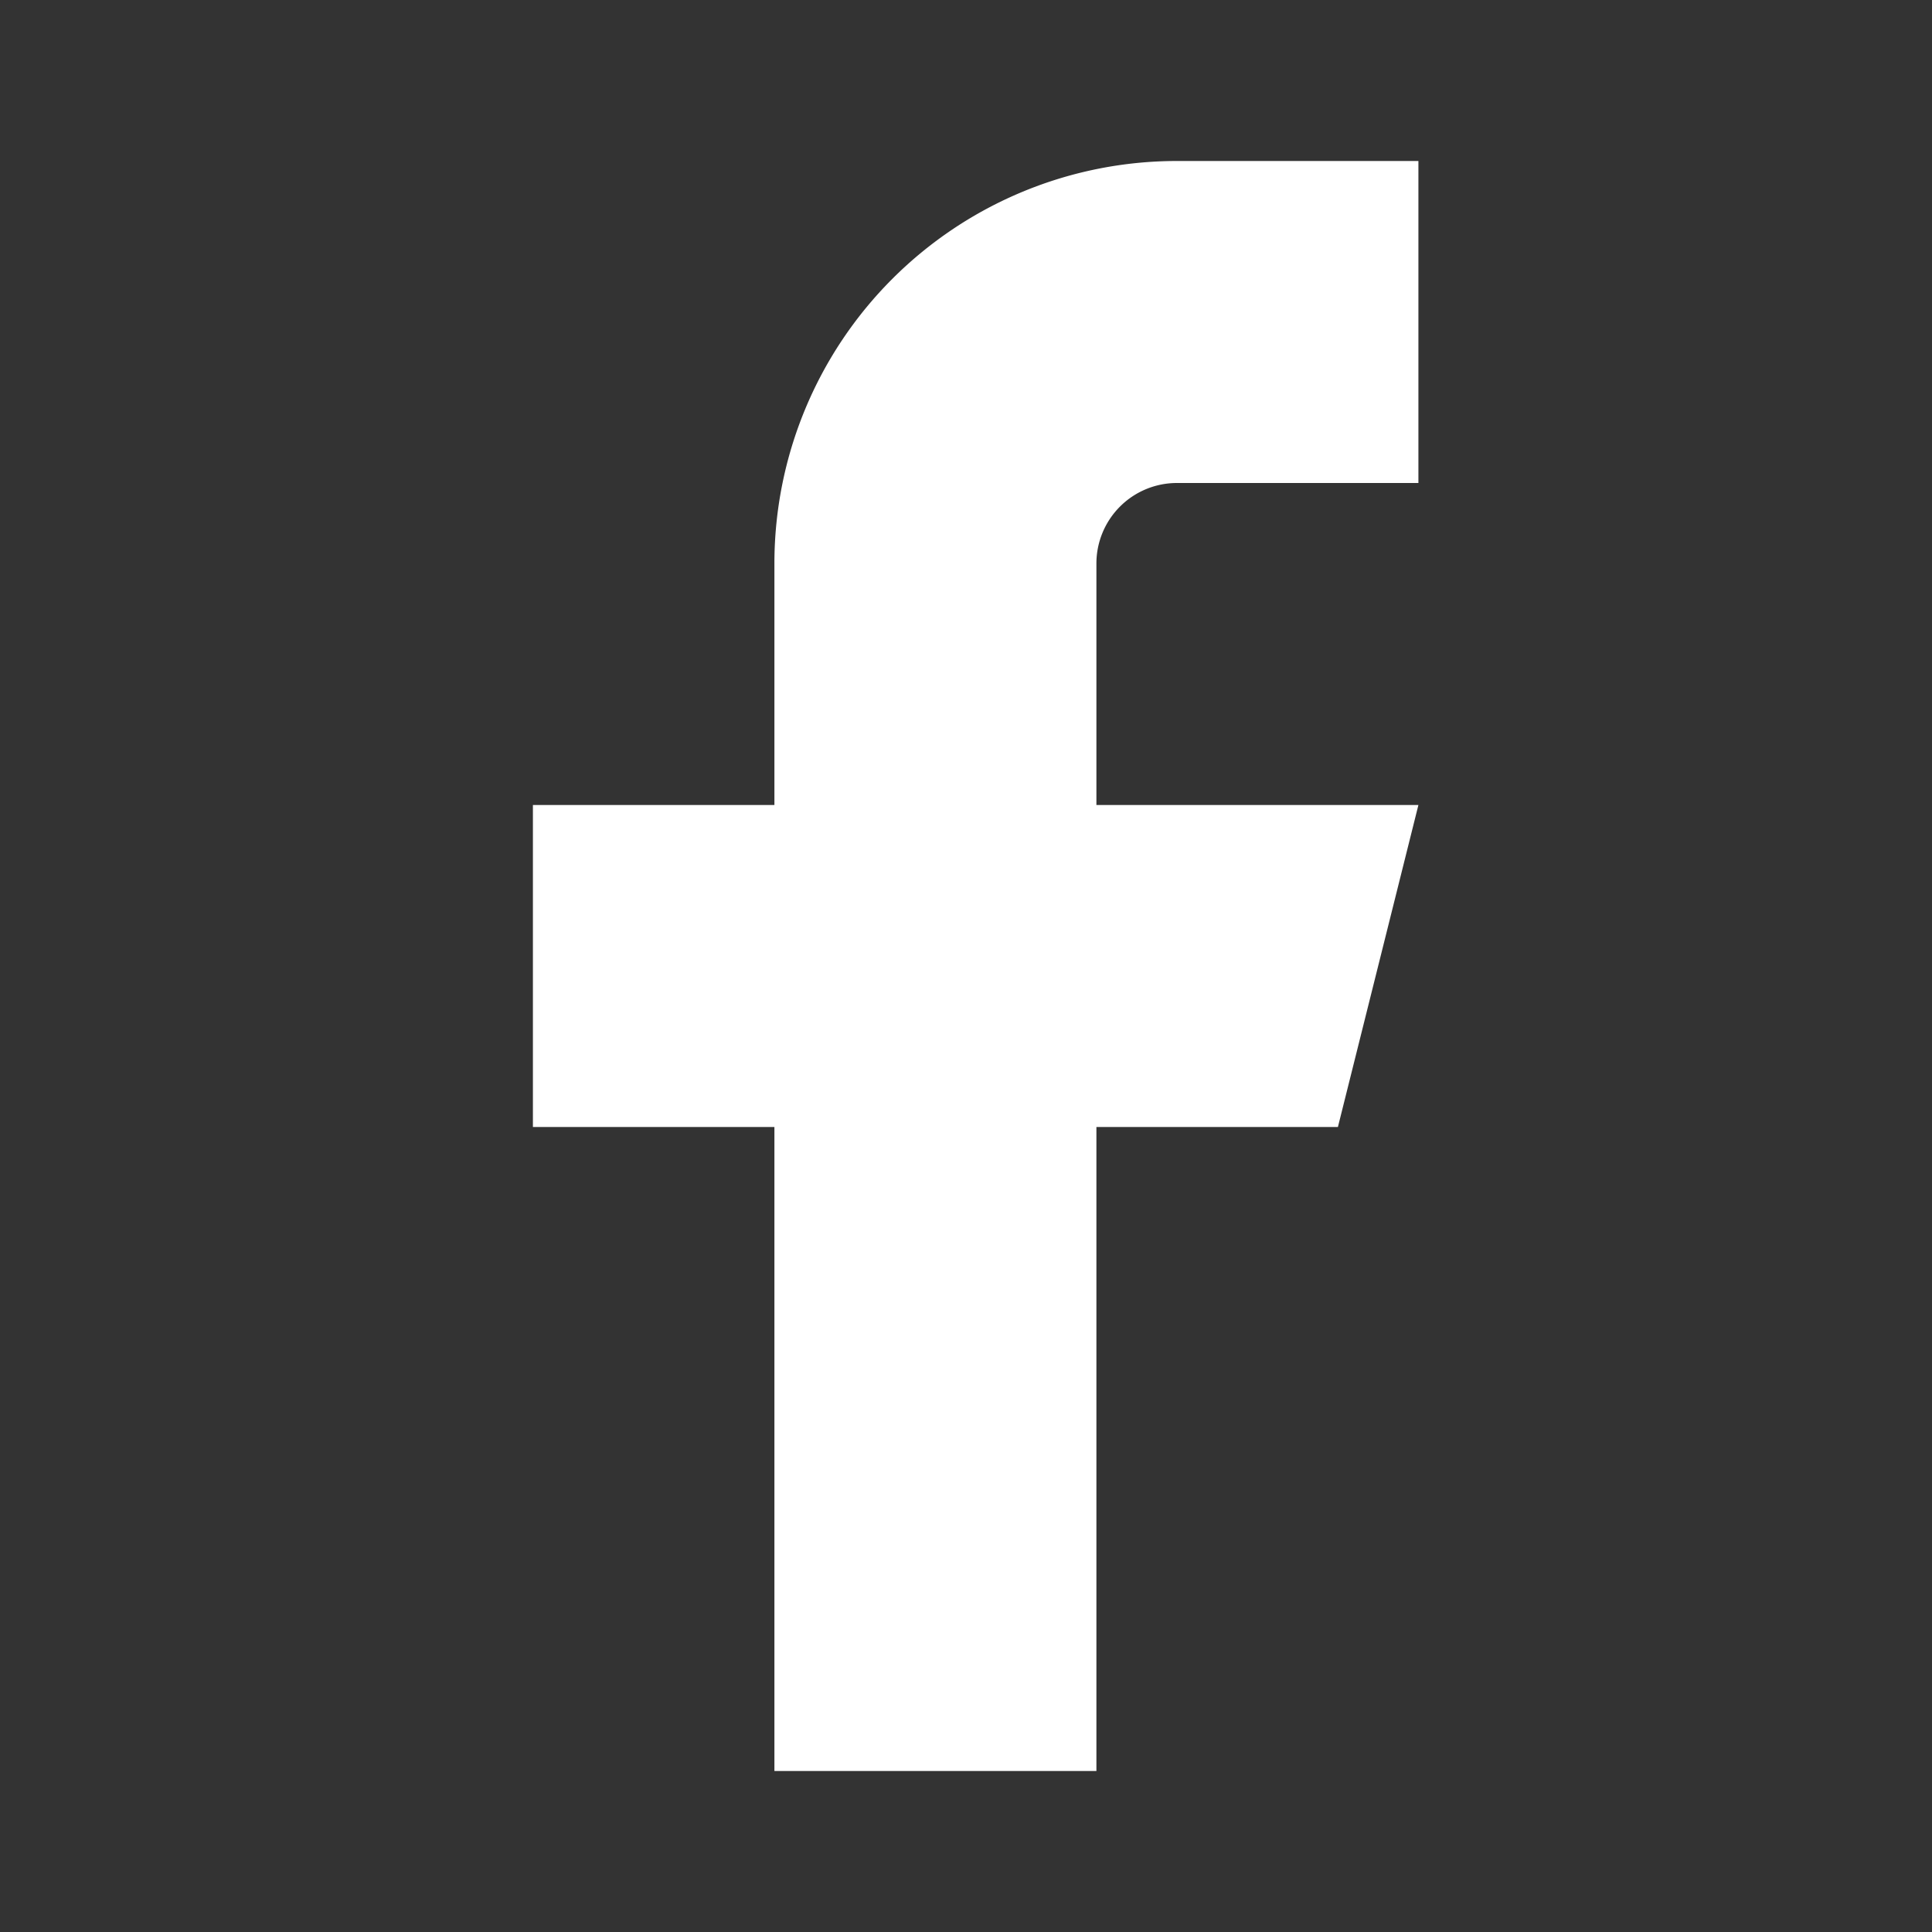<svg xmlns="http://www.w3.org/2000/svg" width="24" height="24" viewBox="0 0 24 24">
  <rect x="0" y="0" width="24" height="24" fill="#333333" stroke="none"/>
  <g id="Icon_" data-name="Icon " transform="translate(-0.38)">
    <rect id="Area_ICON:feather_facebook_SIZE:LARGE_STYLE:STYLE1_" data-name="Area [ICON:feather/facebook][SIZE:LARGE][STYLE:STYLE1]" width="24" height="24" transform="translate(0.38)" fill="#fcfcfc" opacity="0"/>
    <g id="Icon" transform="translate(7 2)">
      <path id="Path" d="M18,2H15a5,5,0,0,0-5,5v3H7v4h3v8h4V14h3l1-4H14V7a1,1,0,0,1,1-1h3Z" transform="translate(-7 -2)" fill="#fff"/>
    </g>
  </g>
</svg>
